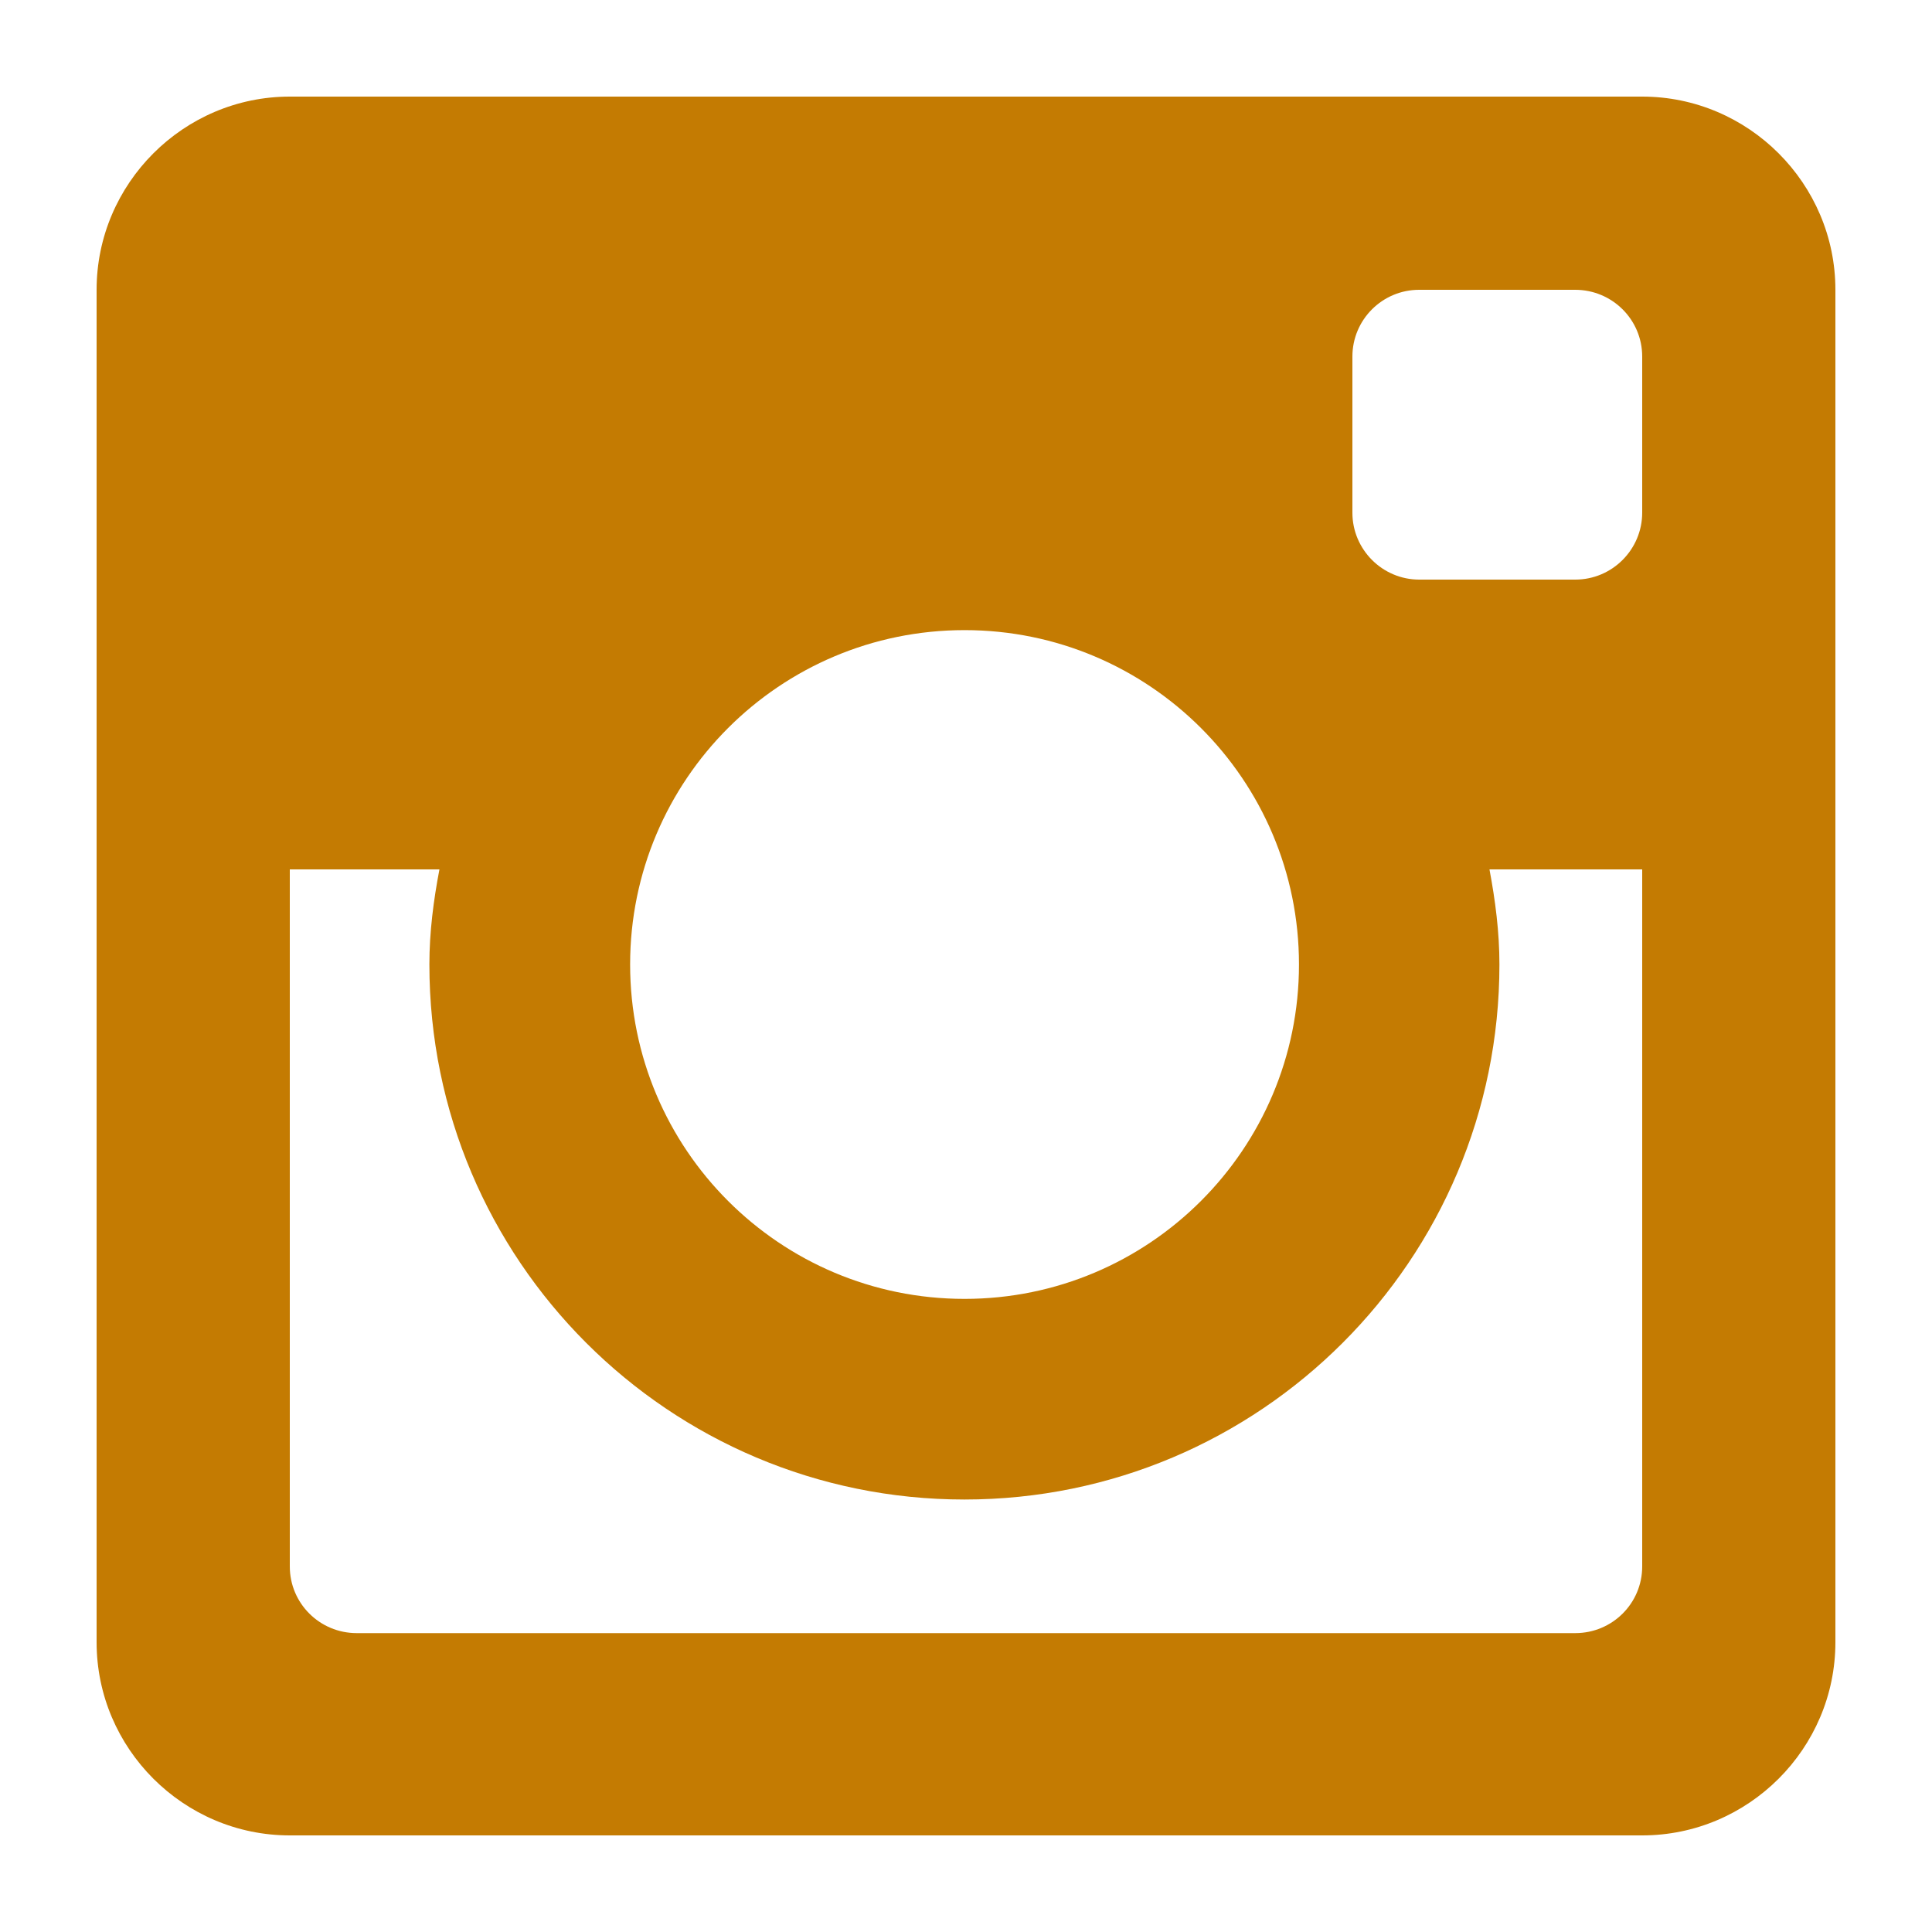 <?xml version="1.0" encoding="utf-8"?>
<!-- Generator: Adobe Illustrator 18.1.1, SVG Export Plug-In . SVG Version: 6.00 Build 0)  -->
<!DOCTYPE svg PUBLIC "-//W3C//DTD SVG 1.1//EN" "http://www.w3.org/Graphics/SVG/1.1/DTD/svg11.dtd">
<svg version="1.1" id="Instagram" xmlns="http://www.w3.org/2000/svg" xmlns:xlink="http://www.w3.org/1999/xlink" x="0px" y="0px"
	 viewBox="0 0 20 20" enable-background="new 0 0 20 20" xml:space="preserve">
<path fill="#c47b02" d="M17,1H3C1.9,1,1,1.9,1,3v14c0,1.101,0.9,2,2,2h14c1.1,0,2-0.899,2-2V3C19,1.9,18.1,1,17,1z M9.984,15.523
	c3.059,0,5.538-2.481,5.538-5.539c0-0.338-0.043-0.664-0.103-0.984H17v7.216c0,0.382-0.31,0.69-0.693,0.69H3.693
	C3.31,16.906,3,16.598,3,16.216V9h1.549C4.488,9.32,4.445,9.646,4.445,9.984C4.445,13.043,6.926,15.523,9.984,15.523z M6.523,9.984
	c0-1.912,1.55-3.461,3.462-3.461c1.911,0,3.462,1.549,3.462,3.461s-1.551,3.462-3.462,3.462C8.072,13.446,6.523,11.896,6.523,9.984z
	 M16.307,6h-1.615C14.31,6,14,5.688,14,5.308V3.691C14,3.309,14.31,3,14.691,3h1.615C16.69,3,17,3.309,17,3.691v1.616
	C17,5.688,16.69,6,16.307,6z"/>
</svg>
